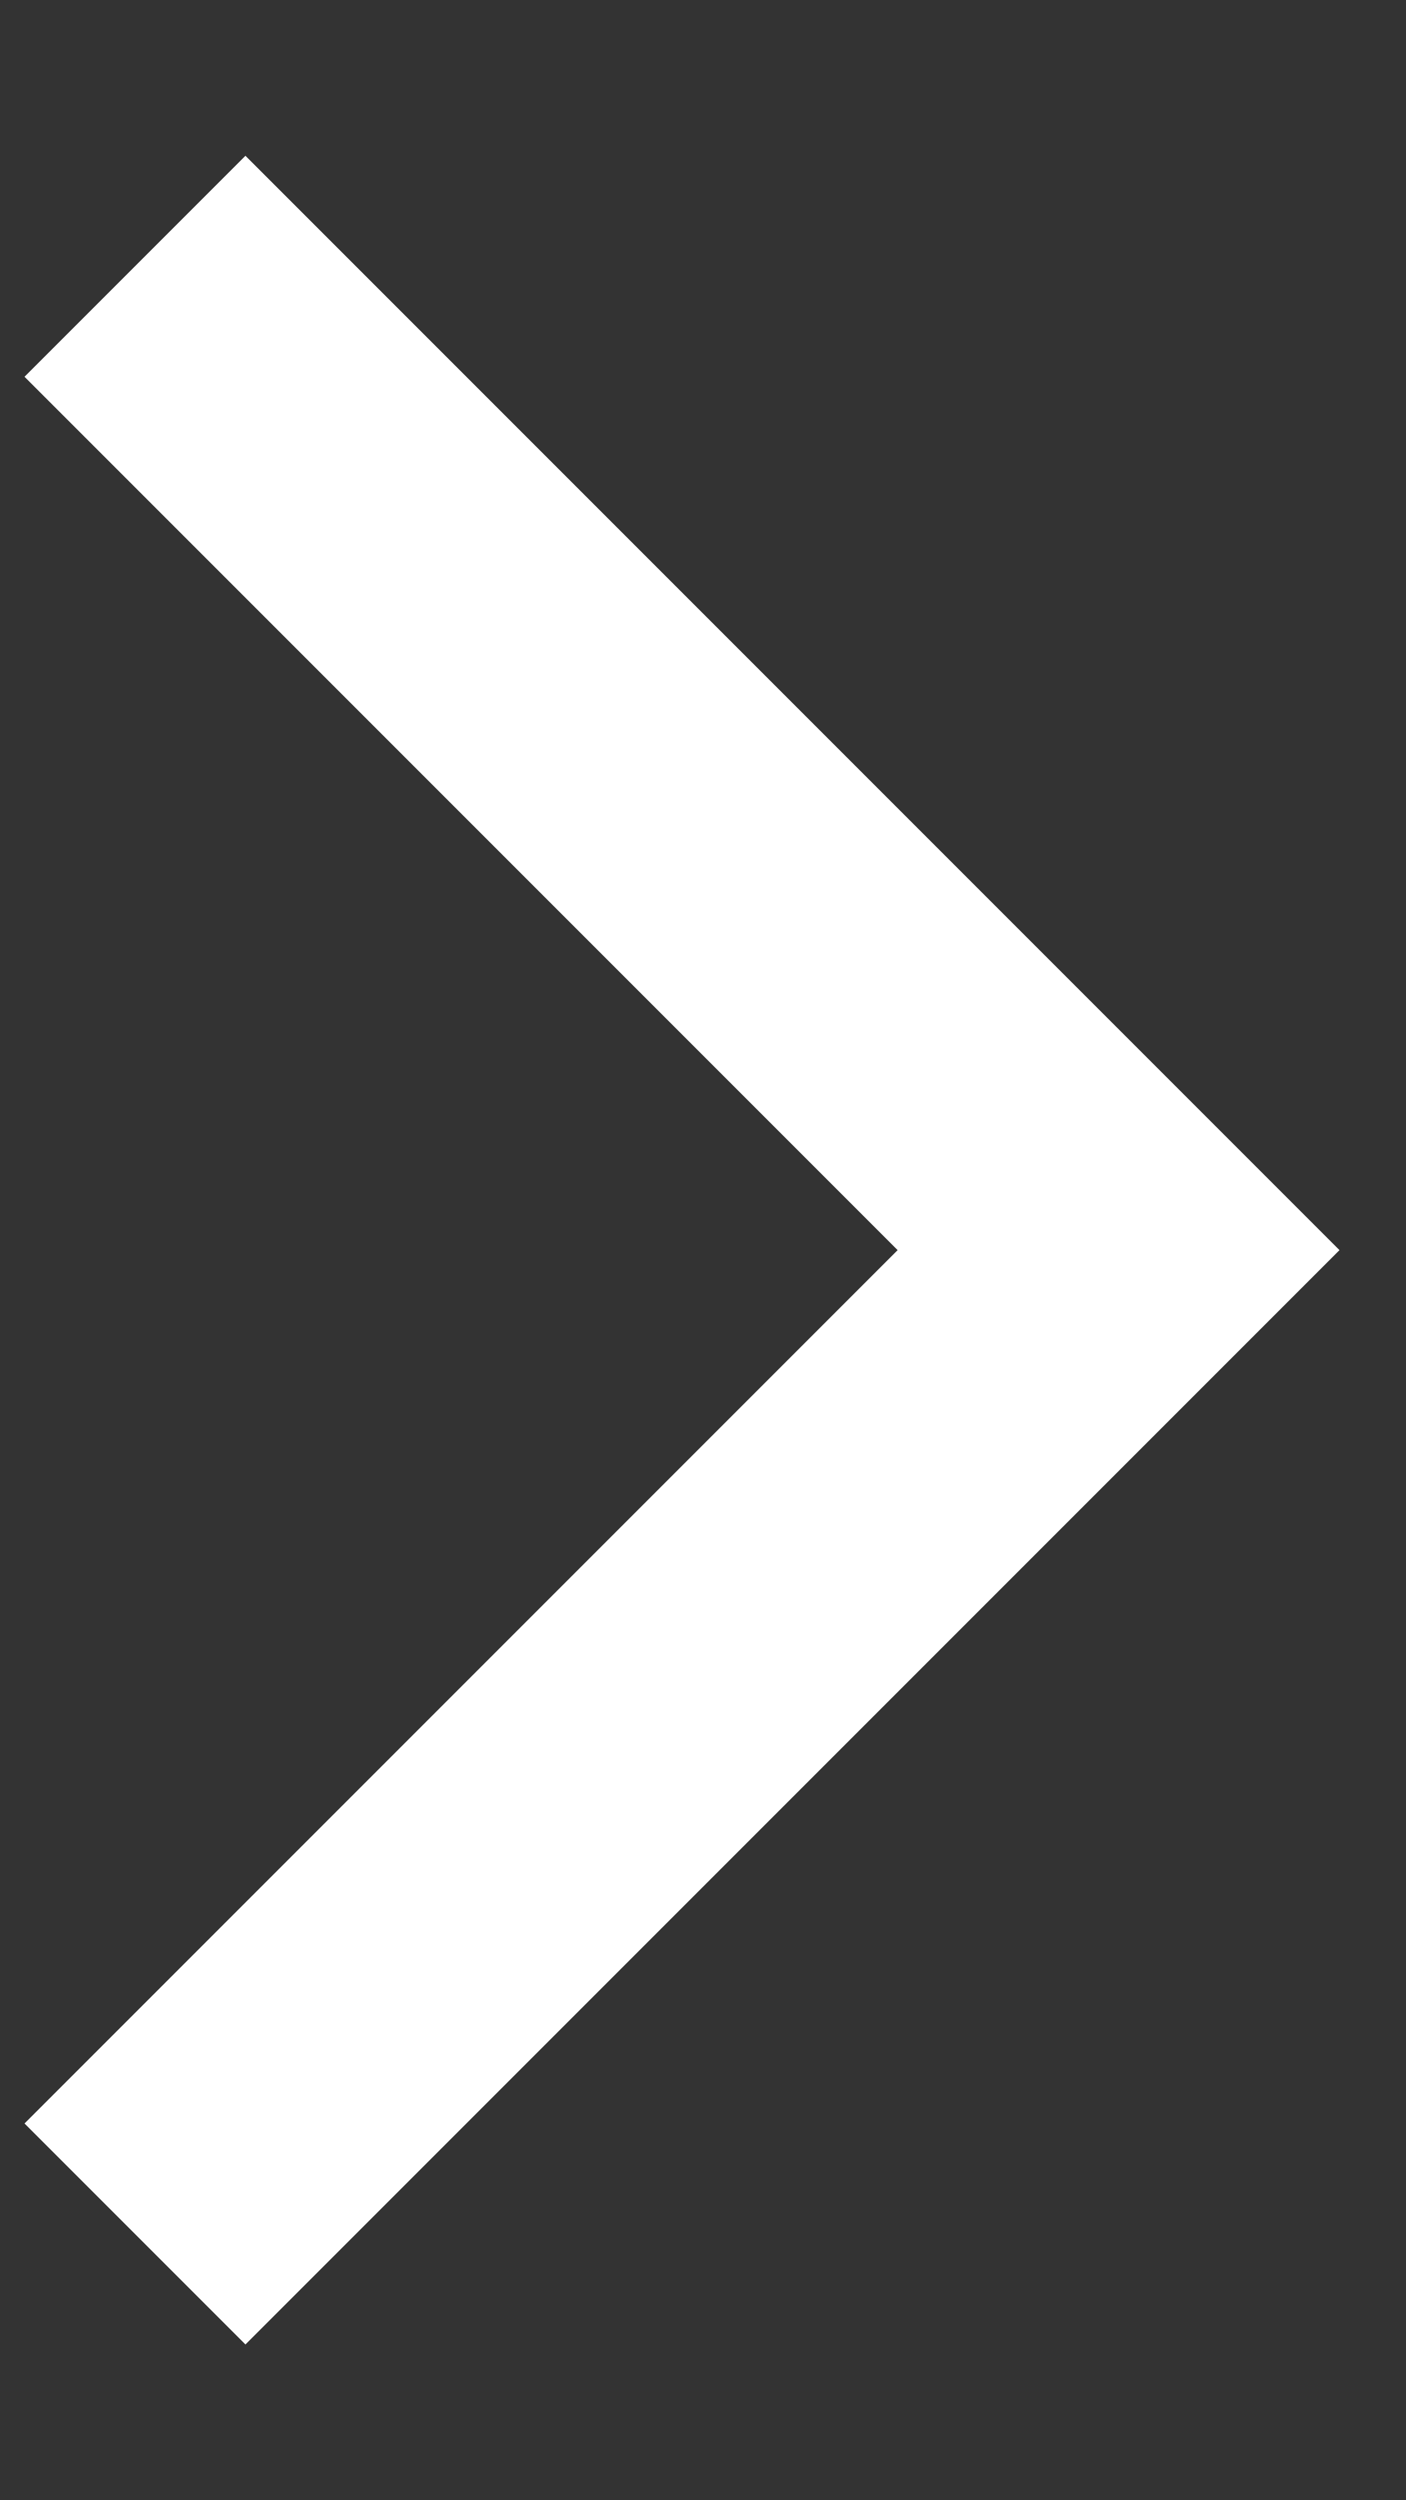 <svg width="9" height="16" viewBox="0 0 9 16" fill="none" xmlns="http://www.w3.org/2000/svg">
<rect x="0" y="0" width="9" height="16" fill="#333333" stroke="none"/>
<path d="M0.864 1.704L7.16 8L0.864 14.296" stroke="white" stroke-width="2"/>
</svg>
